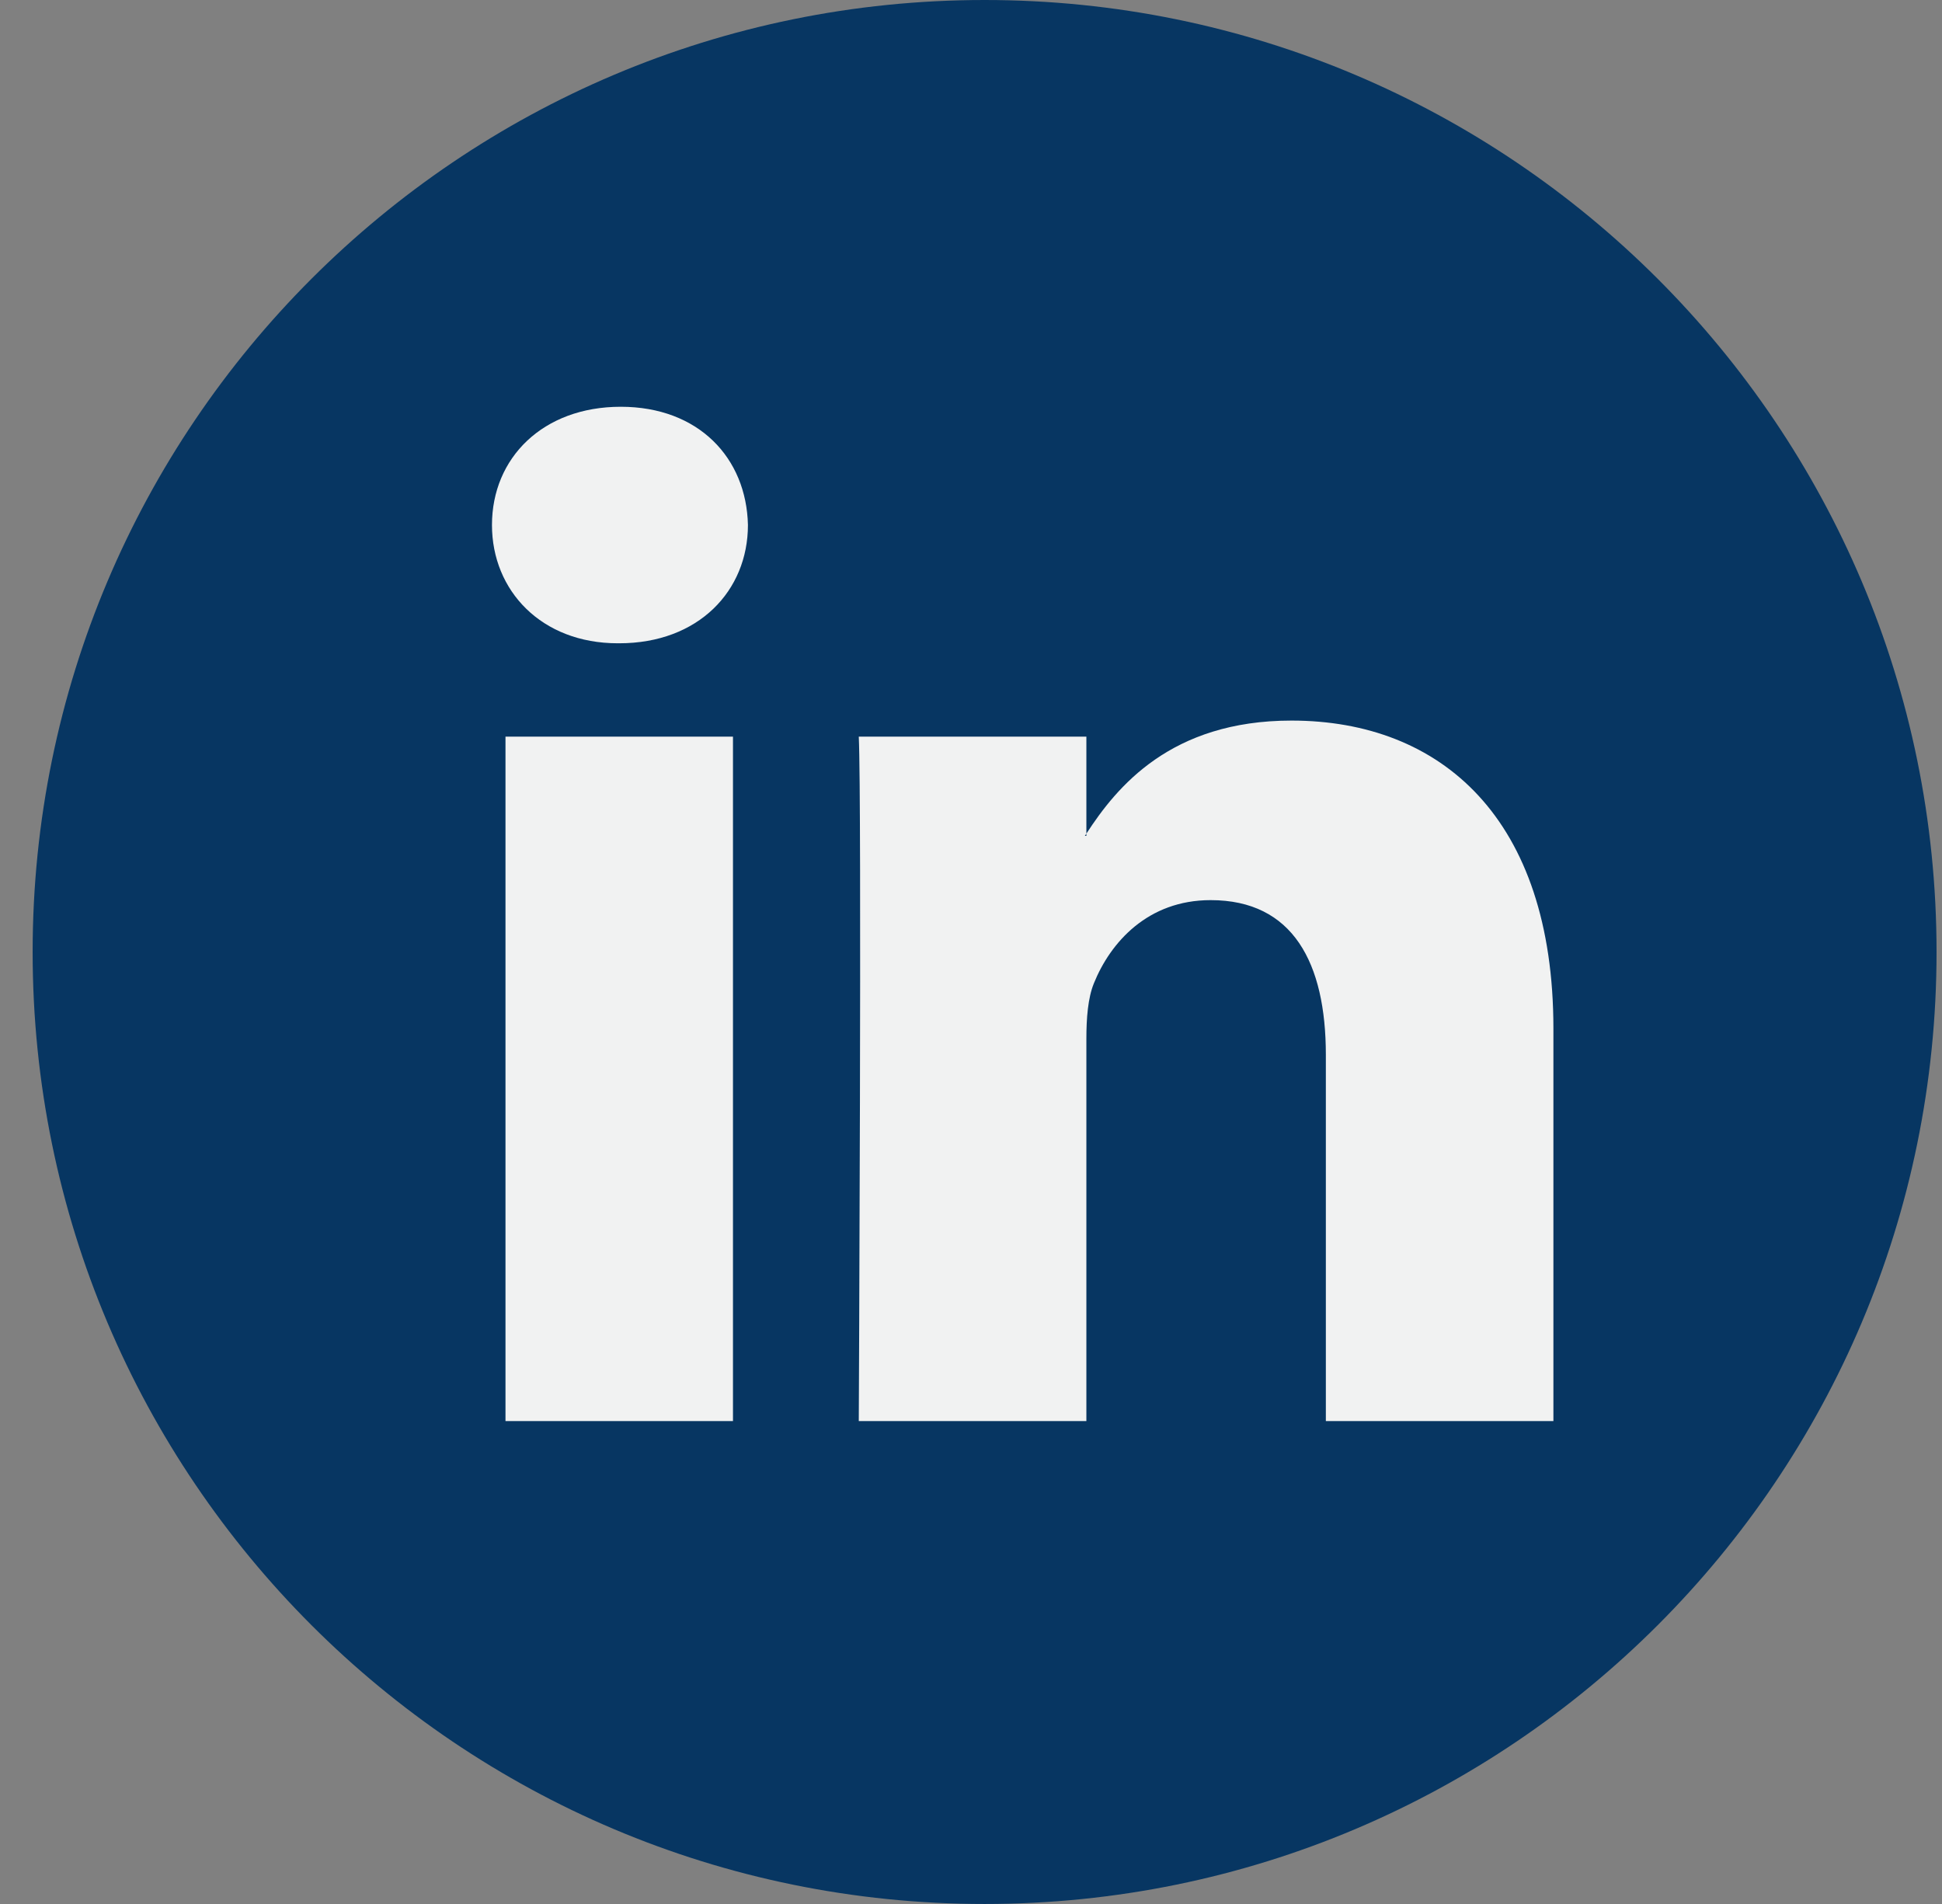 <svg width="51" height="50" viewBox="0 0 51 50" fill="none" xmlns="http://www.w3.org/2000/svg">
<rect x="0" y="0" width="51" height="50" fill="#808080" stroke="none"/>
<path d="M25.857 50C39.664 50 50.857 38.807 50.857 25C50.857 11.193 39.664 0 25.857 0C12.05 0 0.857 11.193 0.857 25C0.857 38.807 12.05 50 25.857 50Z" fill="#073662"/>
<path d="M40.795 27.011V37.318H34.819V27.702C34.819 25.287 33.956 23.638 31.793 23.638C30.142 23.638 29.161 24.748 28.727 25.823C28.57 26.208 28.53 26.741 28.53 27.28V37.318H22.553C22.553 37.318 22.634 21.031 22.553 19.345H28.53V21.892C28.518 21.912 28.501 21.932 28.49 21.951H28.53V21.892C29.324 20.67 30.74 18.923 33.916 18.923C37.847 18.923 40.795 21.492 40.795 27.011ZM16.302 10.682C14.258 10.682 12.92 12.024 12.92 13.787C12.92 15.512 14.219 16.893 16.223 16.893H16.262C18.346 16.893 19.642 15.512 19.642 13.787C19.603 12.024 18.346 10.682 16.302 10.682ZM13.275 37.318H19.249V19.345H13.275V37.318Z" fill="#F1F2F2"/>
</svg>
